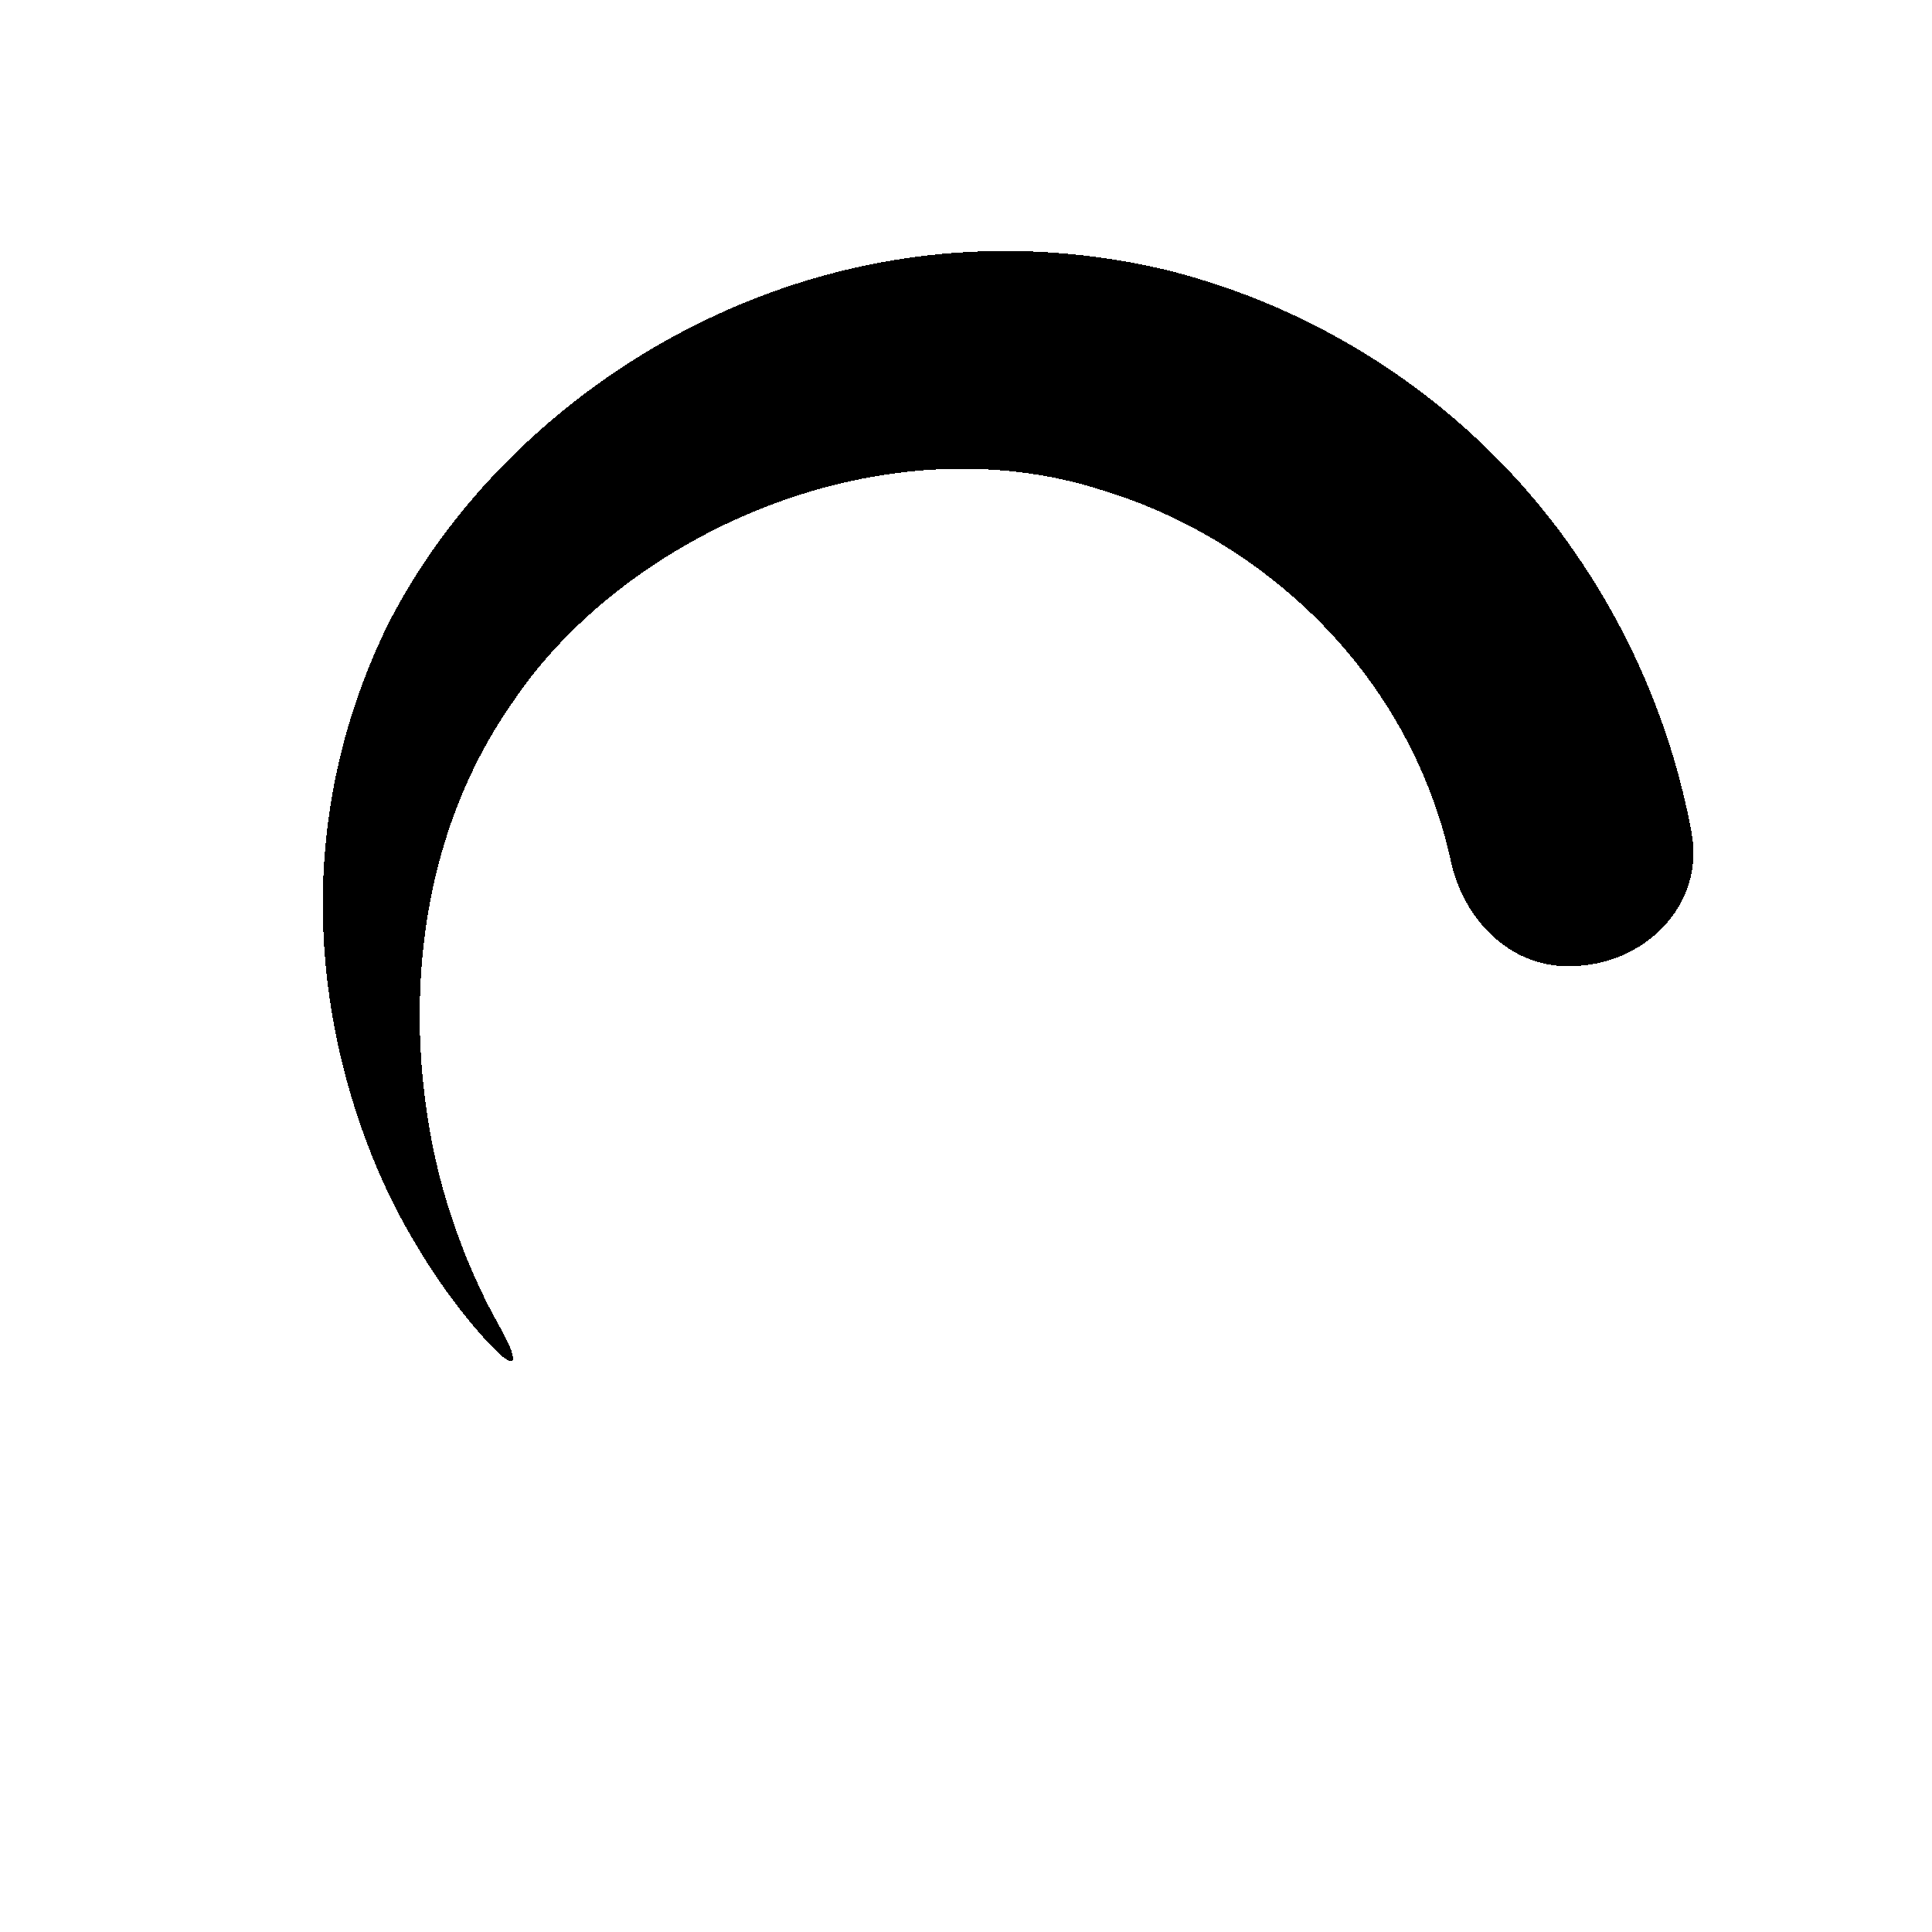 <?xml version="1.0" encoding="UTF-8" standalone="no"?>
<svg
   shape-rendering="crispEdges"
   version="1.1"
   viewBox="0 0 16 16"
   id="svg120"
   sodipodi:docname="process-working.svg"
   width="16"
   height="16"
   inkscape:version="1.1.1 (3bf5ae0d25, 2021-09-20)"
   xmlns:inkscape="http://www.inkscape.org/namespaces/inkscape"
   xmlns:sodipodi="http://sodipodi.sourceforge.net/DTD/sodipodi-0.dtd"
   xmlns="http://www.w3.org/2000/svg"
   xmlns:svg="http://www.w3.org/2000/svg"
   xmlns:rdf="http://www.w3.org/1999/02/22-rdf-syntax-ns#"
   xmlns:cc="http://creativecommons.org/ns#"
   xmlns:dc="http://purl.org/dc/elements/1.1/">
  <defs
     id="defs124" />
  <sodipodi:namedview
     id="namedview122"
     pagecolor="#ffffff"
     bordercolor="#666666"
     borderopacity="1.0"
     inkscape:pageshadow="2"
     inkscape:pageopacity="0.0"
     inkscape:pagecheckerboard="0"
     showgrid="false"
     inkscape:current-layer="svg120" />
  <title
     id="title2">Twelf Icon Template</title>
  <g
     transform="translate(1.111,1)"
     id="g8">
    <path
       d="M 12.898,5.895 C 12.727,4.973 12.344,4.117 11.795,3.385 10.977,2.298 9.806,1.542 8.521,1.229 5.641,0.563 3.094,2.204 2.096,4.183 1.119,6.191 1.679,8.12 2.227,9.12 2.463,9.55 2.703,9.867 2.906,10.091 3.162,10.375 3.213,10.317 3.025,9.983 2.882,9.731 2.724,9.392 2.592,8.964 2.275,7.935 2.155,6.196 3.151,4.792 c 0.942,-1.384 3.056,-2.323 4.879,-1.728 0.848,0.258 1.632,0.807 2.165,1.522 0.342,0.456 0.588,0.985 0.712,1.556 0.102,0.466 0.48,0.859 0.958,0.859 h 0.024 c 0.613,0 1.121,-0.502 1.009,-1.104 z"
       style="paint-order:markers stroke fill"
       id="path6" />
  </g>
</svg>
